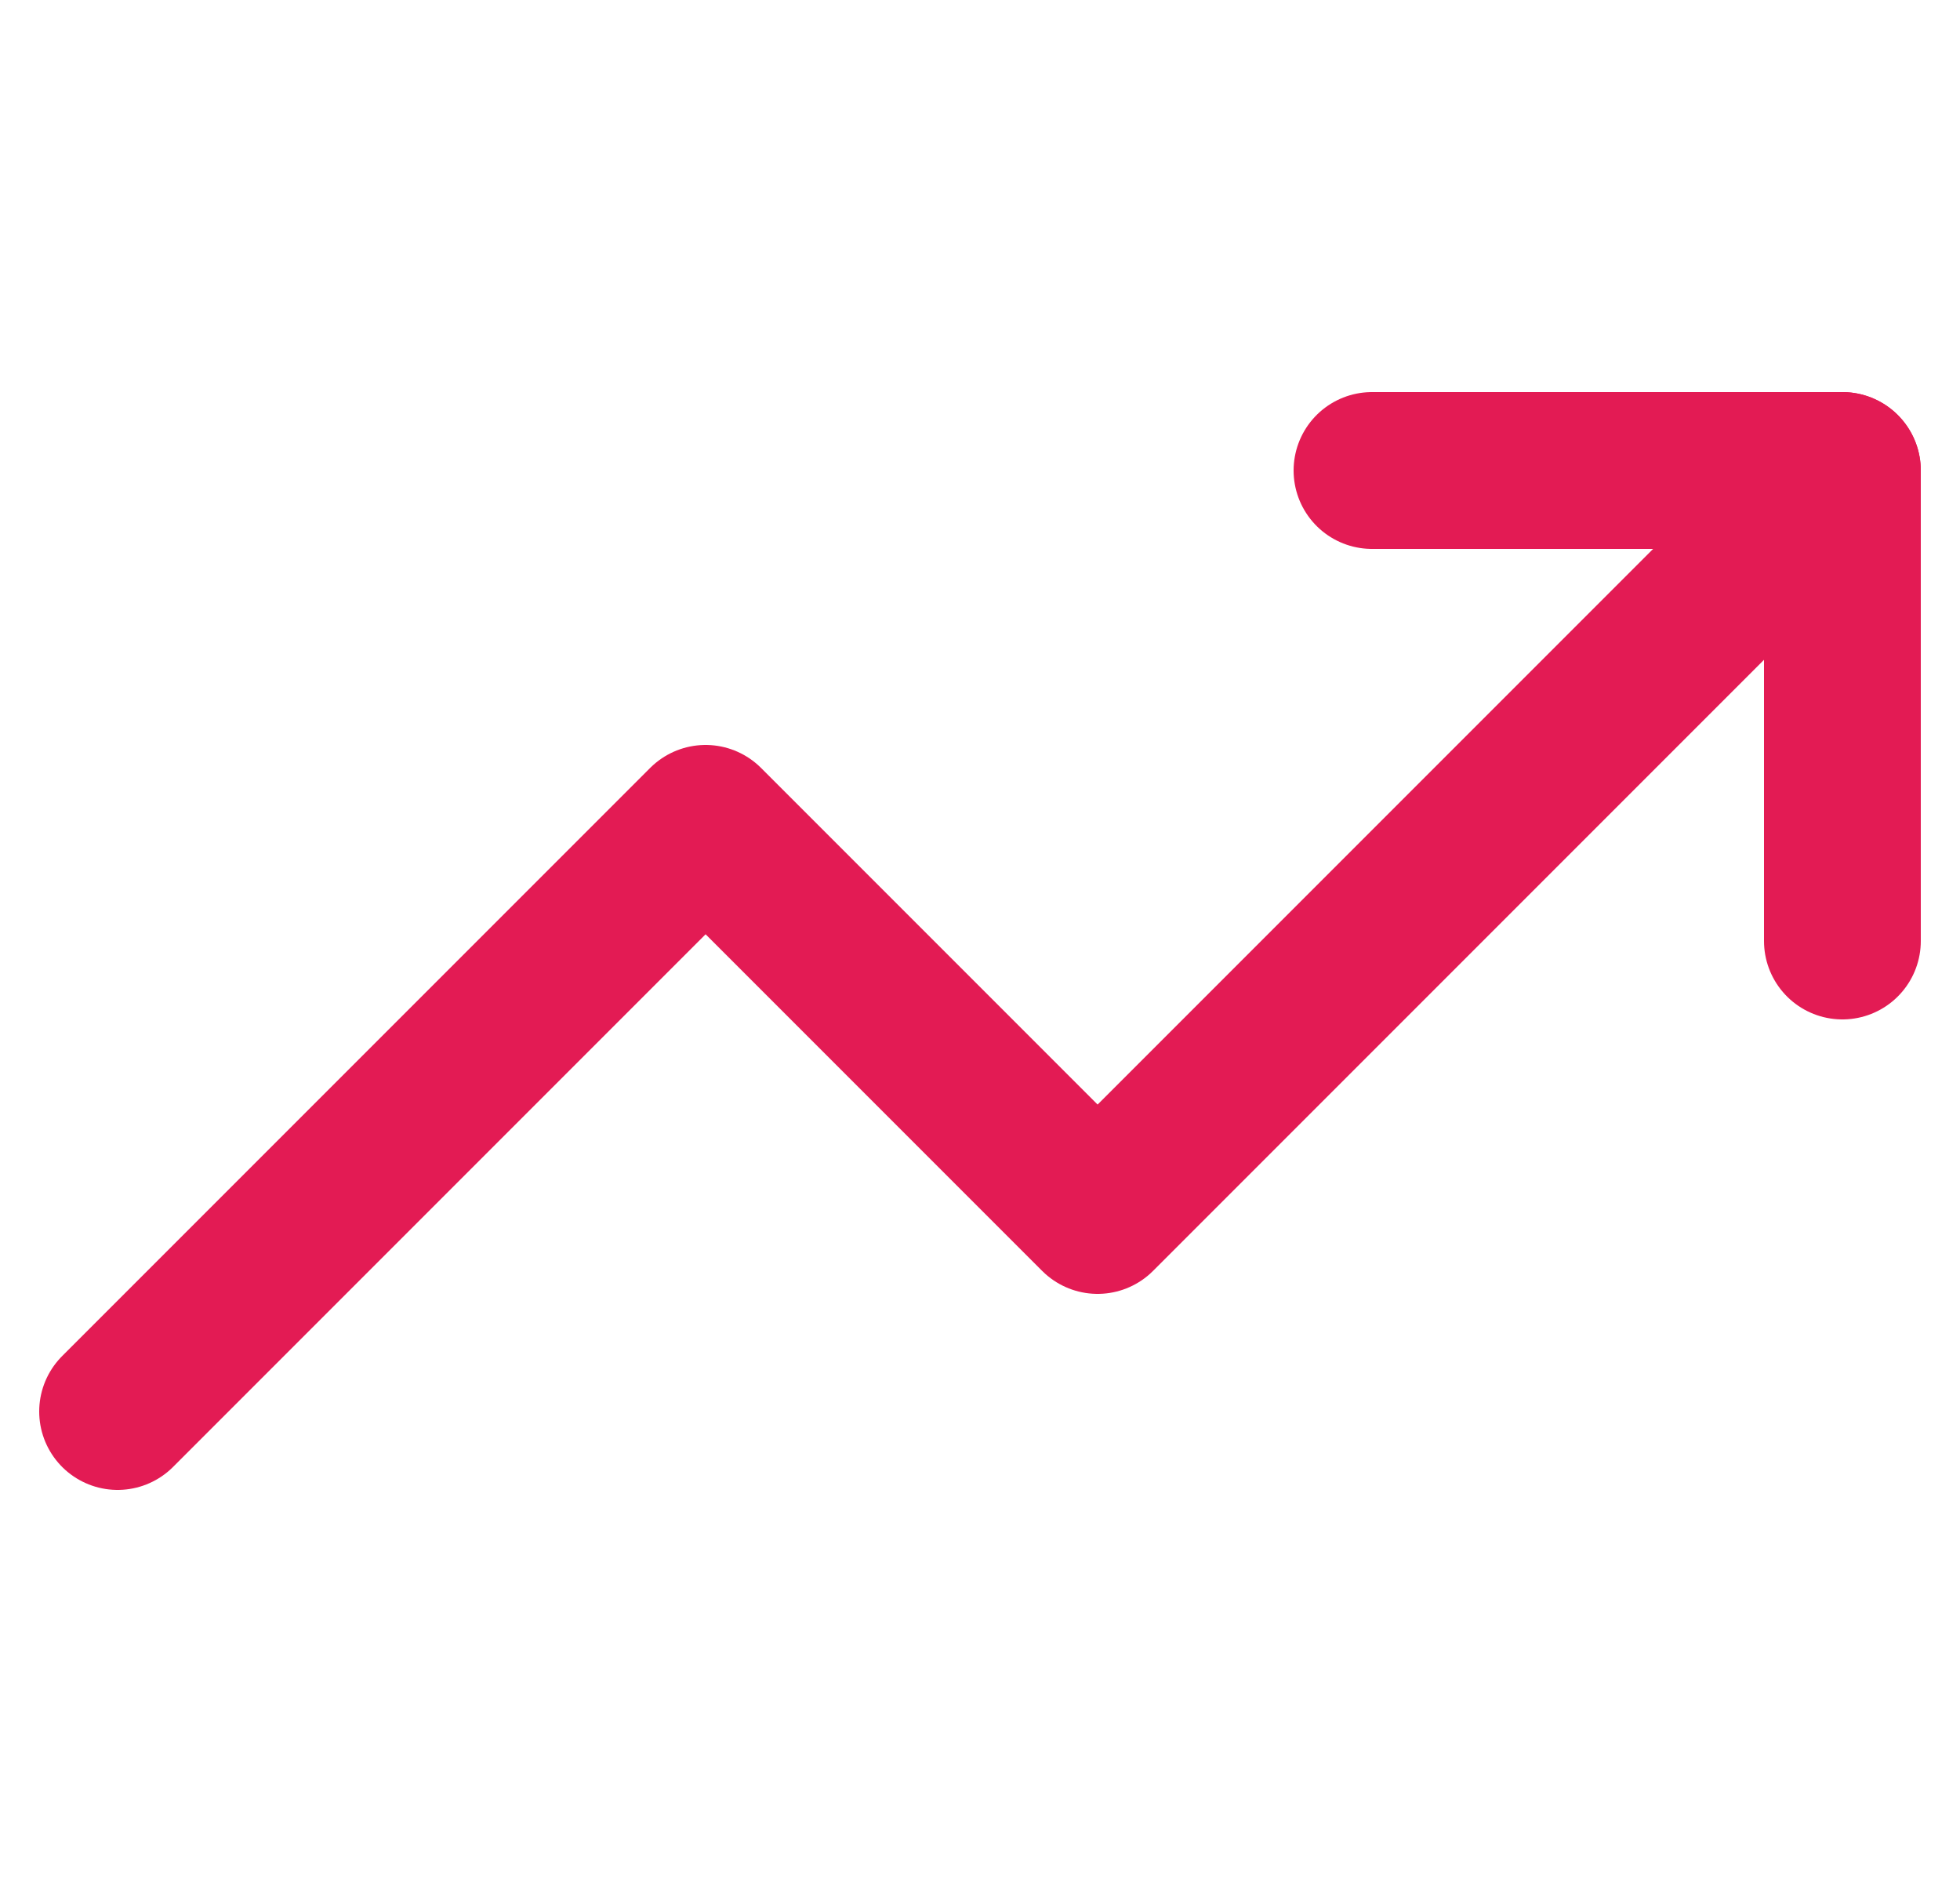 <svg width="25" height="24" viewBox="0 0 25 24" fill="none" xmlns="http://www.w3.org/2000/svg">
<g clip-path="url(#clip0_567_50747)">
<path d="M23.5 6L14 15.5L9 10.5L1.5 18" stroke="#E31B54" stroke-width="2" stroke-linecap="round" stroke-linejoin="round"/>
<path d="M17.5 6H23.5V12" stroke="#E31B54" stroke-width="2" stroke-linecap="round" stroke-linejoin="round"/>
</g>
<defs>
<clipPath id="clip0_567_50747">
<rect width="24" height="24" fill="#E31B54" transform="translate(0.5)"/>
</clipPath>
</defs>
</svg>

